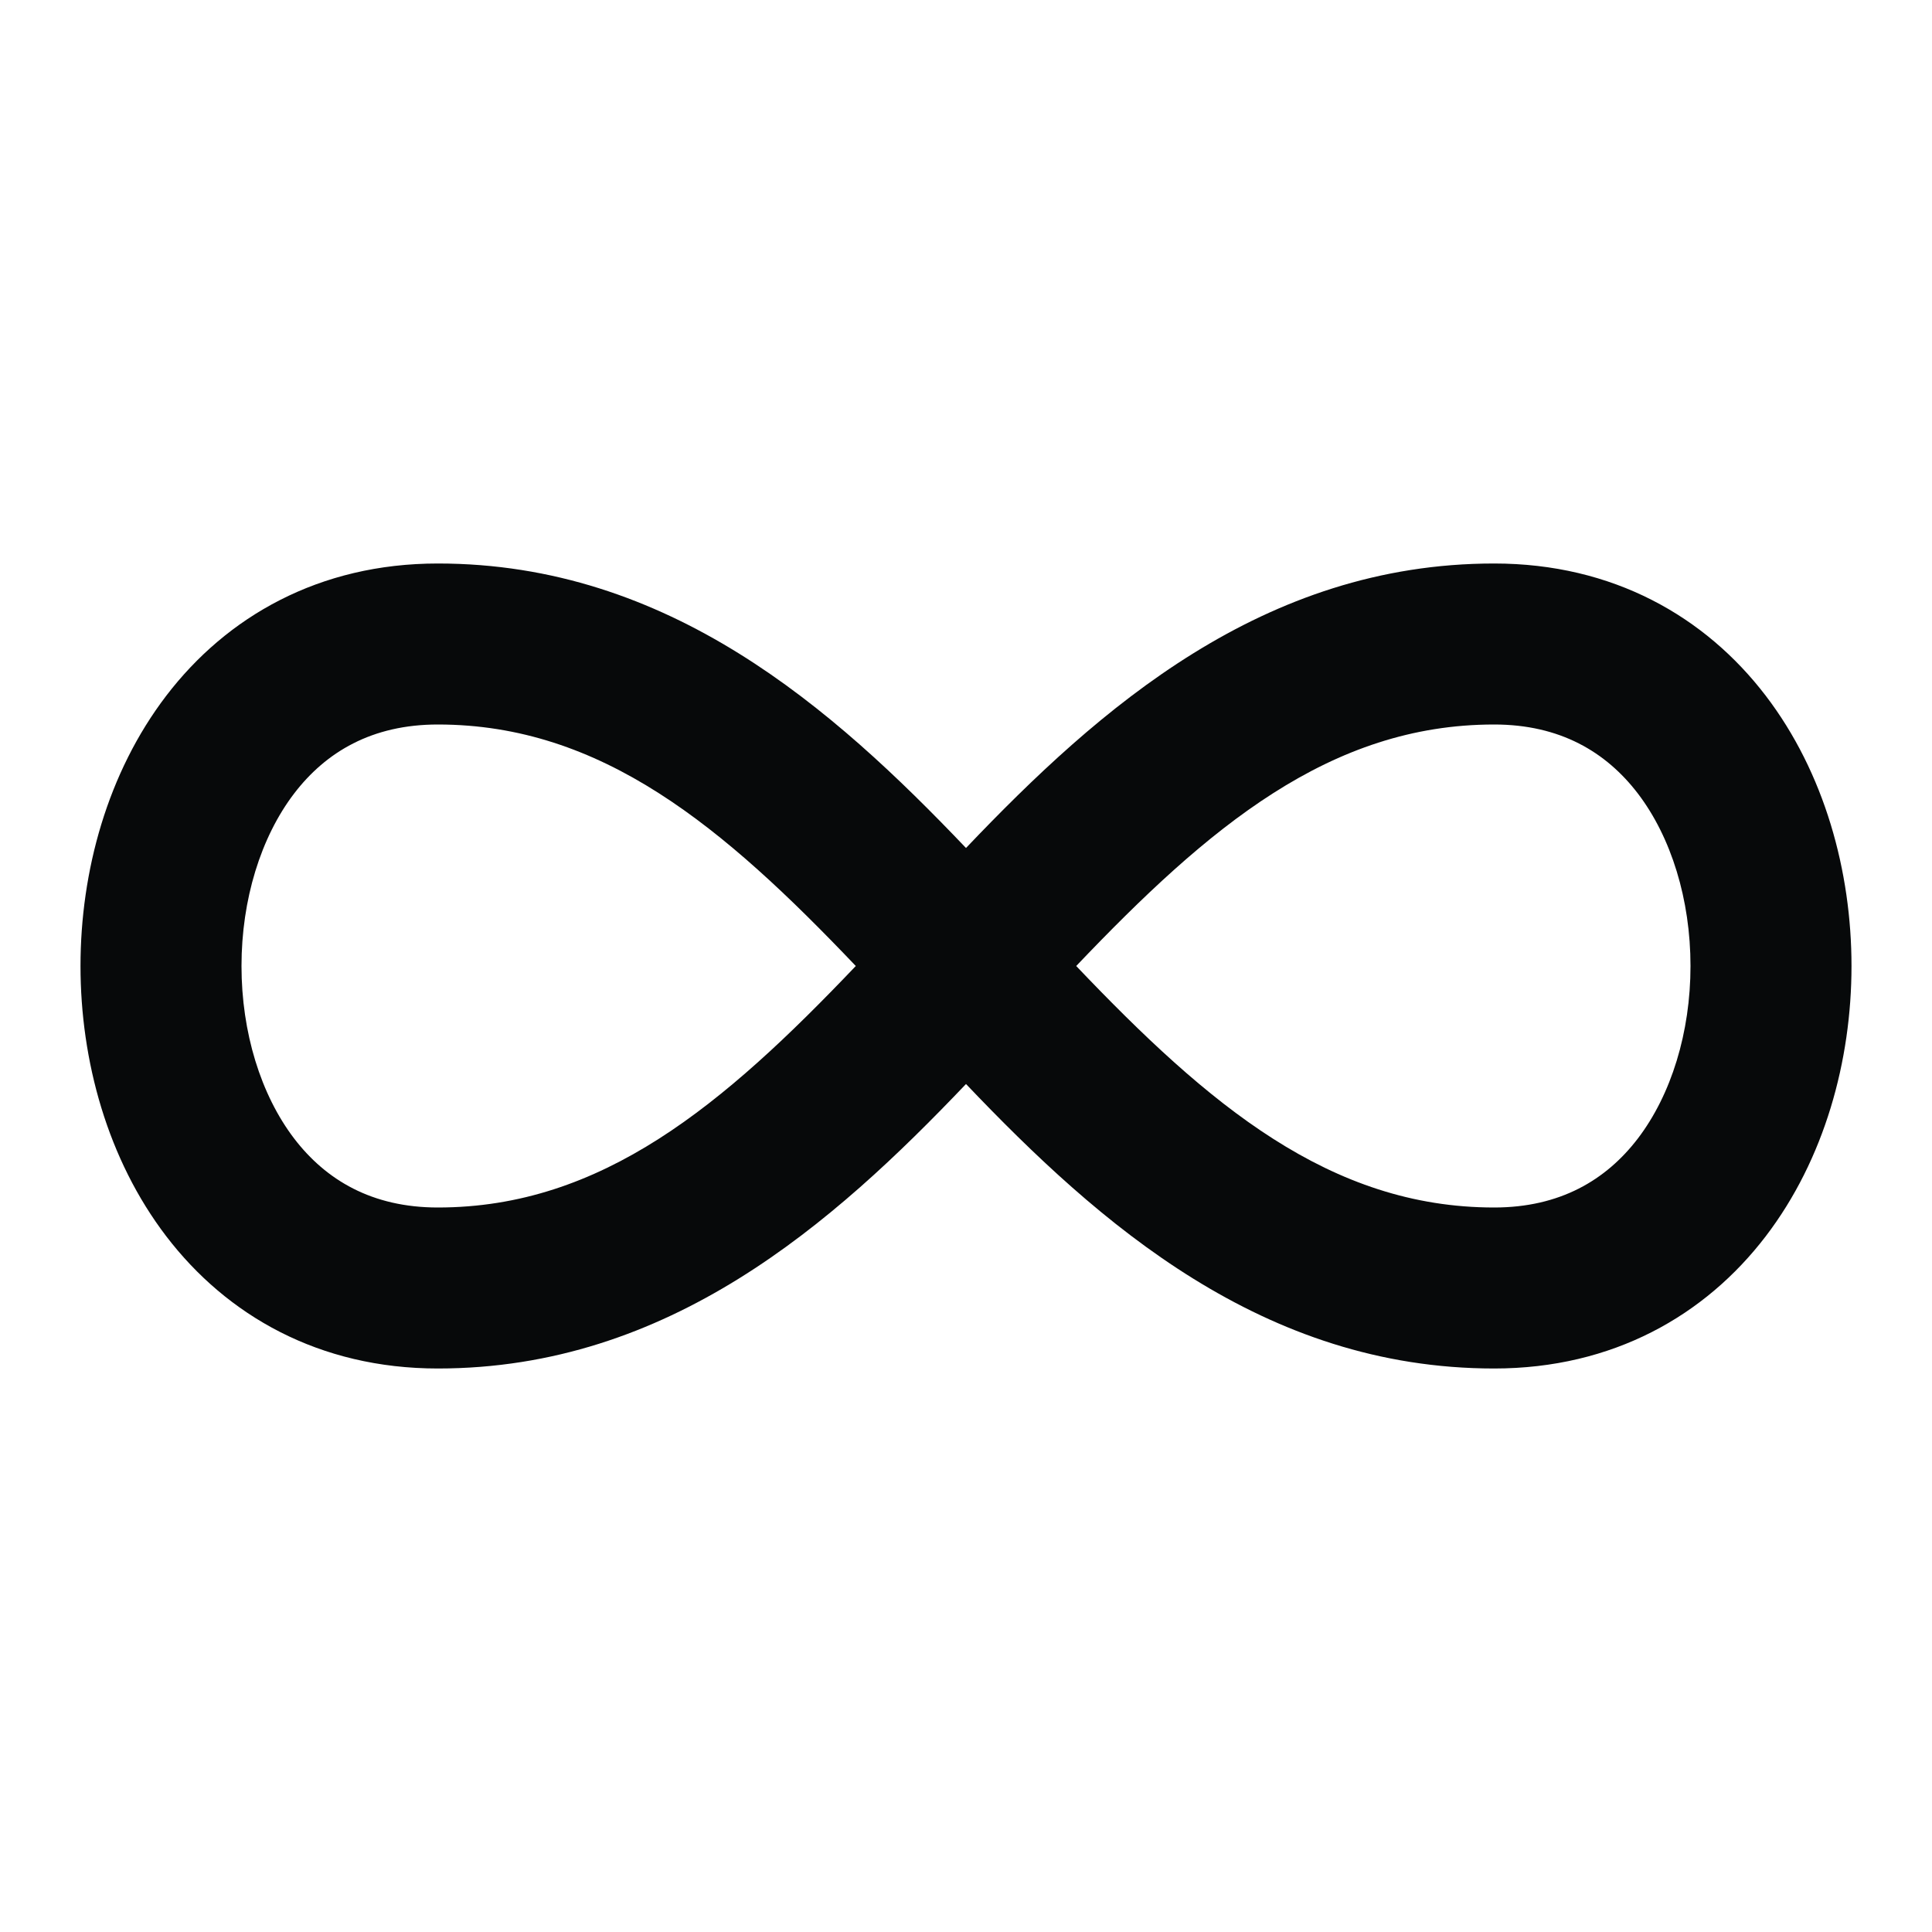 <svg width="24" height="24" viewBox="0 0 24 24" fill="none" xmlns="http://www.w3.org/2000/svg">
<path fill-rule="evenodd" clip-rule="evenodd" d="M5.439 7C3.964 7 2.817 7.659 2.065 8.643C1.335 9.599 1 10.824 1 12C1 13.176 1.335 14.401 2.065 15.357C2.817 16.341 3.964 17 5.439 17C8.308 17 10.343 15.206 12 13.466C13.657 15.206 15.692 17 18.561 17C20.036 17 21.183 16.341 21.935 15.357C22.665 14.401 23 13.176 23 12C23 10.824 22.665 9.599 21.935 8.643C21.183 7.659 20.036 7 18.561 7C15.692 7 13.657 8.794 12 10.534C10.342 8.794 8.308 7 5.439 7ZM5.439 15C4.621 15 4.049 14.659 3.654 14.143C3.239 13.599 3 12.824 3 12C3 11.176 3.239 10.401 3.654 9.857C4.049 9.341 4.621 9 5.439 9C7.478 9 8.986 10.273 10.631 12C8.986 13.727 7.478 15 5.439 15ZM18.561 9C19.379 9 19.951 9.341 20.346 9.857C20.761 10.401 21 11.176 21 12C21 12.824 20.761 13.599 20.346 14.143C19.951 14.659 19.379 15 18.561 15C16.522 15 15.014 13.727 13.369 12C15.014 10.273 16.522 9 18.561 9Z" fill="#07090A"/>
</svg>

